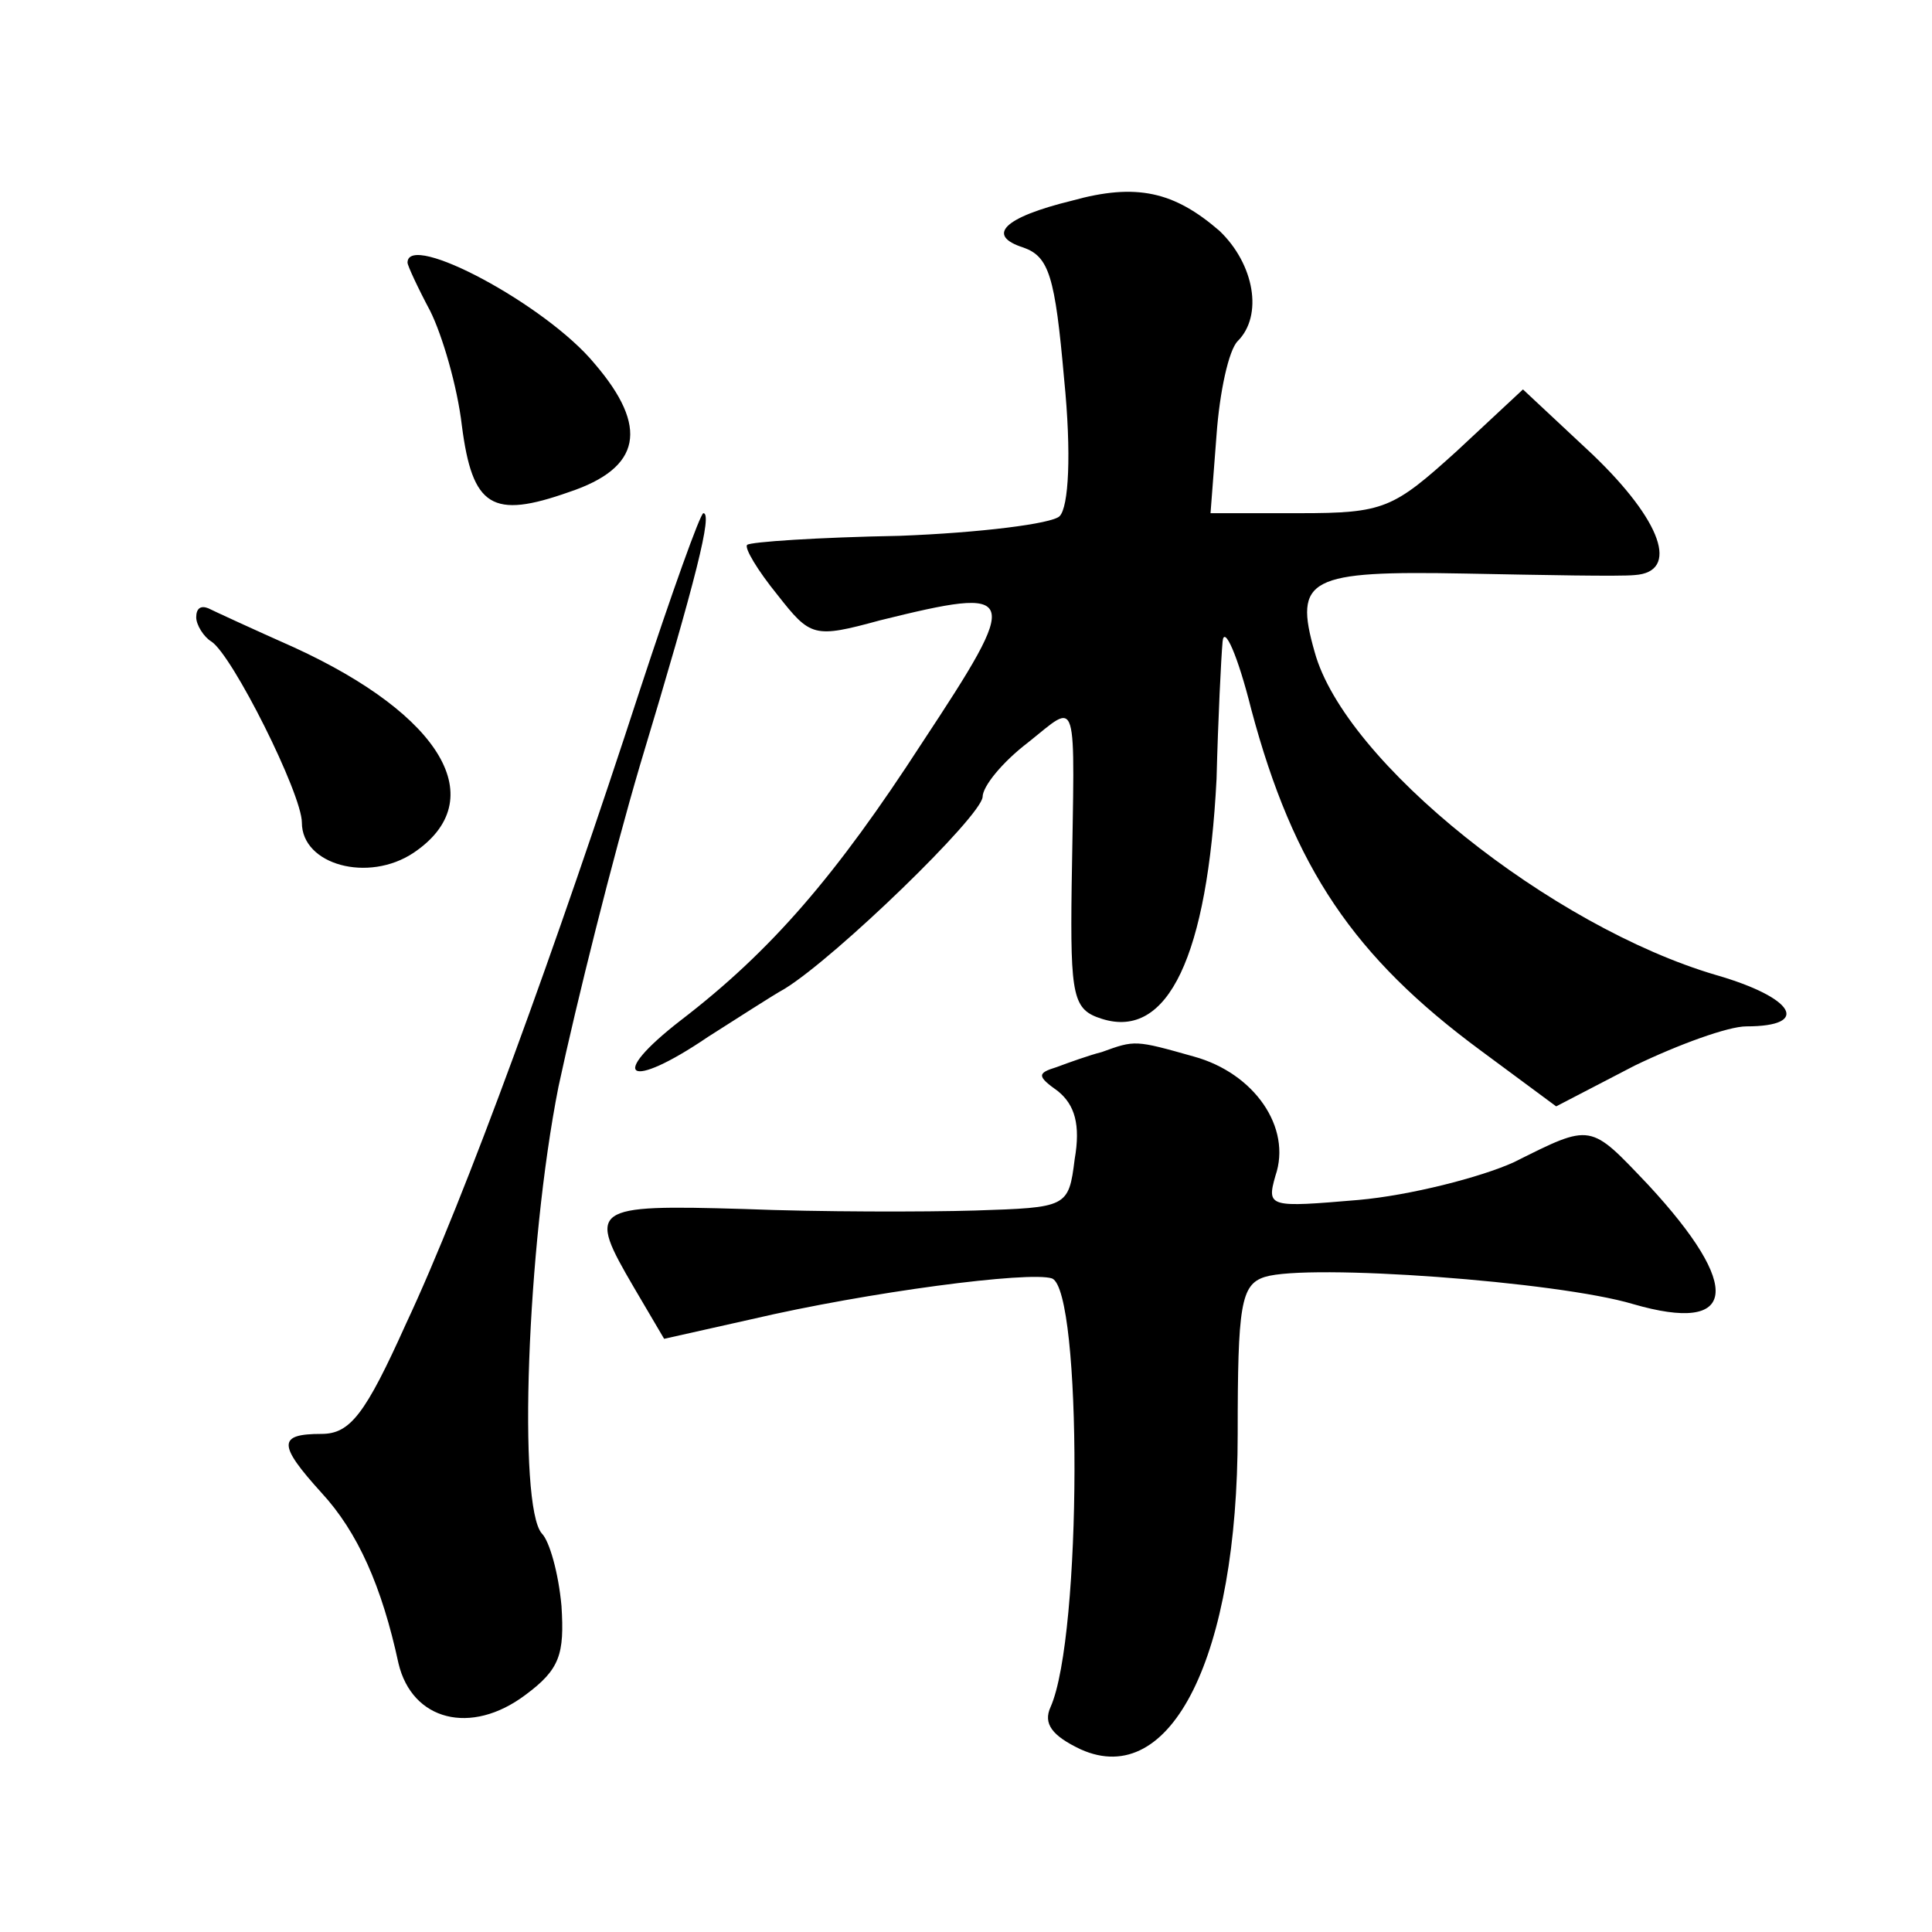 <?xml version="1.0" standalone="no"?>
<!DOCTYPE svg PUBLIC "-//W3C//DTD SVG 20010904//EN"
 "http://www.w3.org/TR/2001/REC-SVG-20010904/DTD/svg10.dtd">
<svg version="1.0" xmlns="http://www.w3.org/2000/svg"
 width="128pt" height="128pt" viewBox="0 0 128 128"
 preserveAspectRatio="xMidYMid meet">
<g transform="translate(0,128) scale(0.1,-0.1)"
fill="#0" stroke="none">
<path d="M710 1147 c-45 -11 -57 -23 -32 -31 17 -6 21 -19 27 -87 5 -50 3 -85 -3
-91 -5 -5 -53 -11 -106 -13 -54 -1 -99 -4 -101 -6 -2 -2 7 -17 20 -33 22 -28 24
-29 68 -17 93 23 94 19 28 -81 -57 -88 -100 -138 -160 -184 -49 -38 -35 -47 18
-11 19 12 42 27 51 32 34 21 130 114 131 127 0 7 13 23 30 36 34 27 31 35 29 -95
-1 -74 1 -82 20 -88 44 -14 70 42 76 159 1 39 3 80 4 91 1 11 10 -9 19 -45 28 -105
68 -164 152 -226 l50 -37 52 27 c29 14 62 26 74 26 43 0 32 19 -20 34 -109 32 -246
141 -266 214 -14 49 -4 54 100 52 52 -1 102 -2 112 -1 30 2 18 36 -28 80 l-46 43
-44 -41 c-42 -38 -48 -41 -104 -41 l-59 0 4 52 c2 28 8 56 14 62 17 17 11 51 -12
73 -30 26 -55 32 -98 20z M270 1106 c0 -2 7 -17 15 -32 8 -16 18 -50 21 -76 7 -54
20 -62 71 -44 48 16 53 43 17 85 -32 39 -124 88 -124 67z M424 823 c-55 -169 -116
-337 -155 -420 -27 -60 -37 -73 -56 -73 -29 0 -29 -7 0 -39 24 -26 40 -62 51 -113
9 -38 48 -48 84 -21 23 17 26 27 24 59 -2 22 -8 43 -13 48 -16 18 -10 190 11 296
12 56 36 152 54 213 38 126 48 167 42 167 -2 0 -21 -53 -42 -117z M130 871 c0 -5
5 -13 10 -16 14 -9 60 -101 60 -120 0 -28 44 -40 74 -20 52 35 19 91 -79 136 -27
12 -53 24 -57 26 -5 2 -8 0 -8 -6z M730 583 c-8 -2 -22 -7 -30 -10 -13 -4 -13 -6
1 -16 11 -9 15 -22 11 -45 -4 -32 -5 -32 -66 -34 -33 -1 -103 -1 -153 1 -102 3
-104 1 -73 -52 l20 -34 58 13 c77 18 184 32 199 27 20 -8 20 -237 -1 -284 -5 -11
1 -19 20 -28 60 -27 104 62 104 209 0 85 2 99 18 104 29 9 194 -3 244 -18 69 -20
73 11 10 79 -39 41 -37 41 -89 15 -22 -10 -69 -22 -103 -25 -59 -5 -61 -5 -55 16
11 32 -14 68 -54 79 -39 11 -39 11 -61 3z"/>
</g>
</svg>
